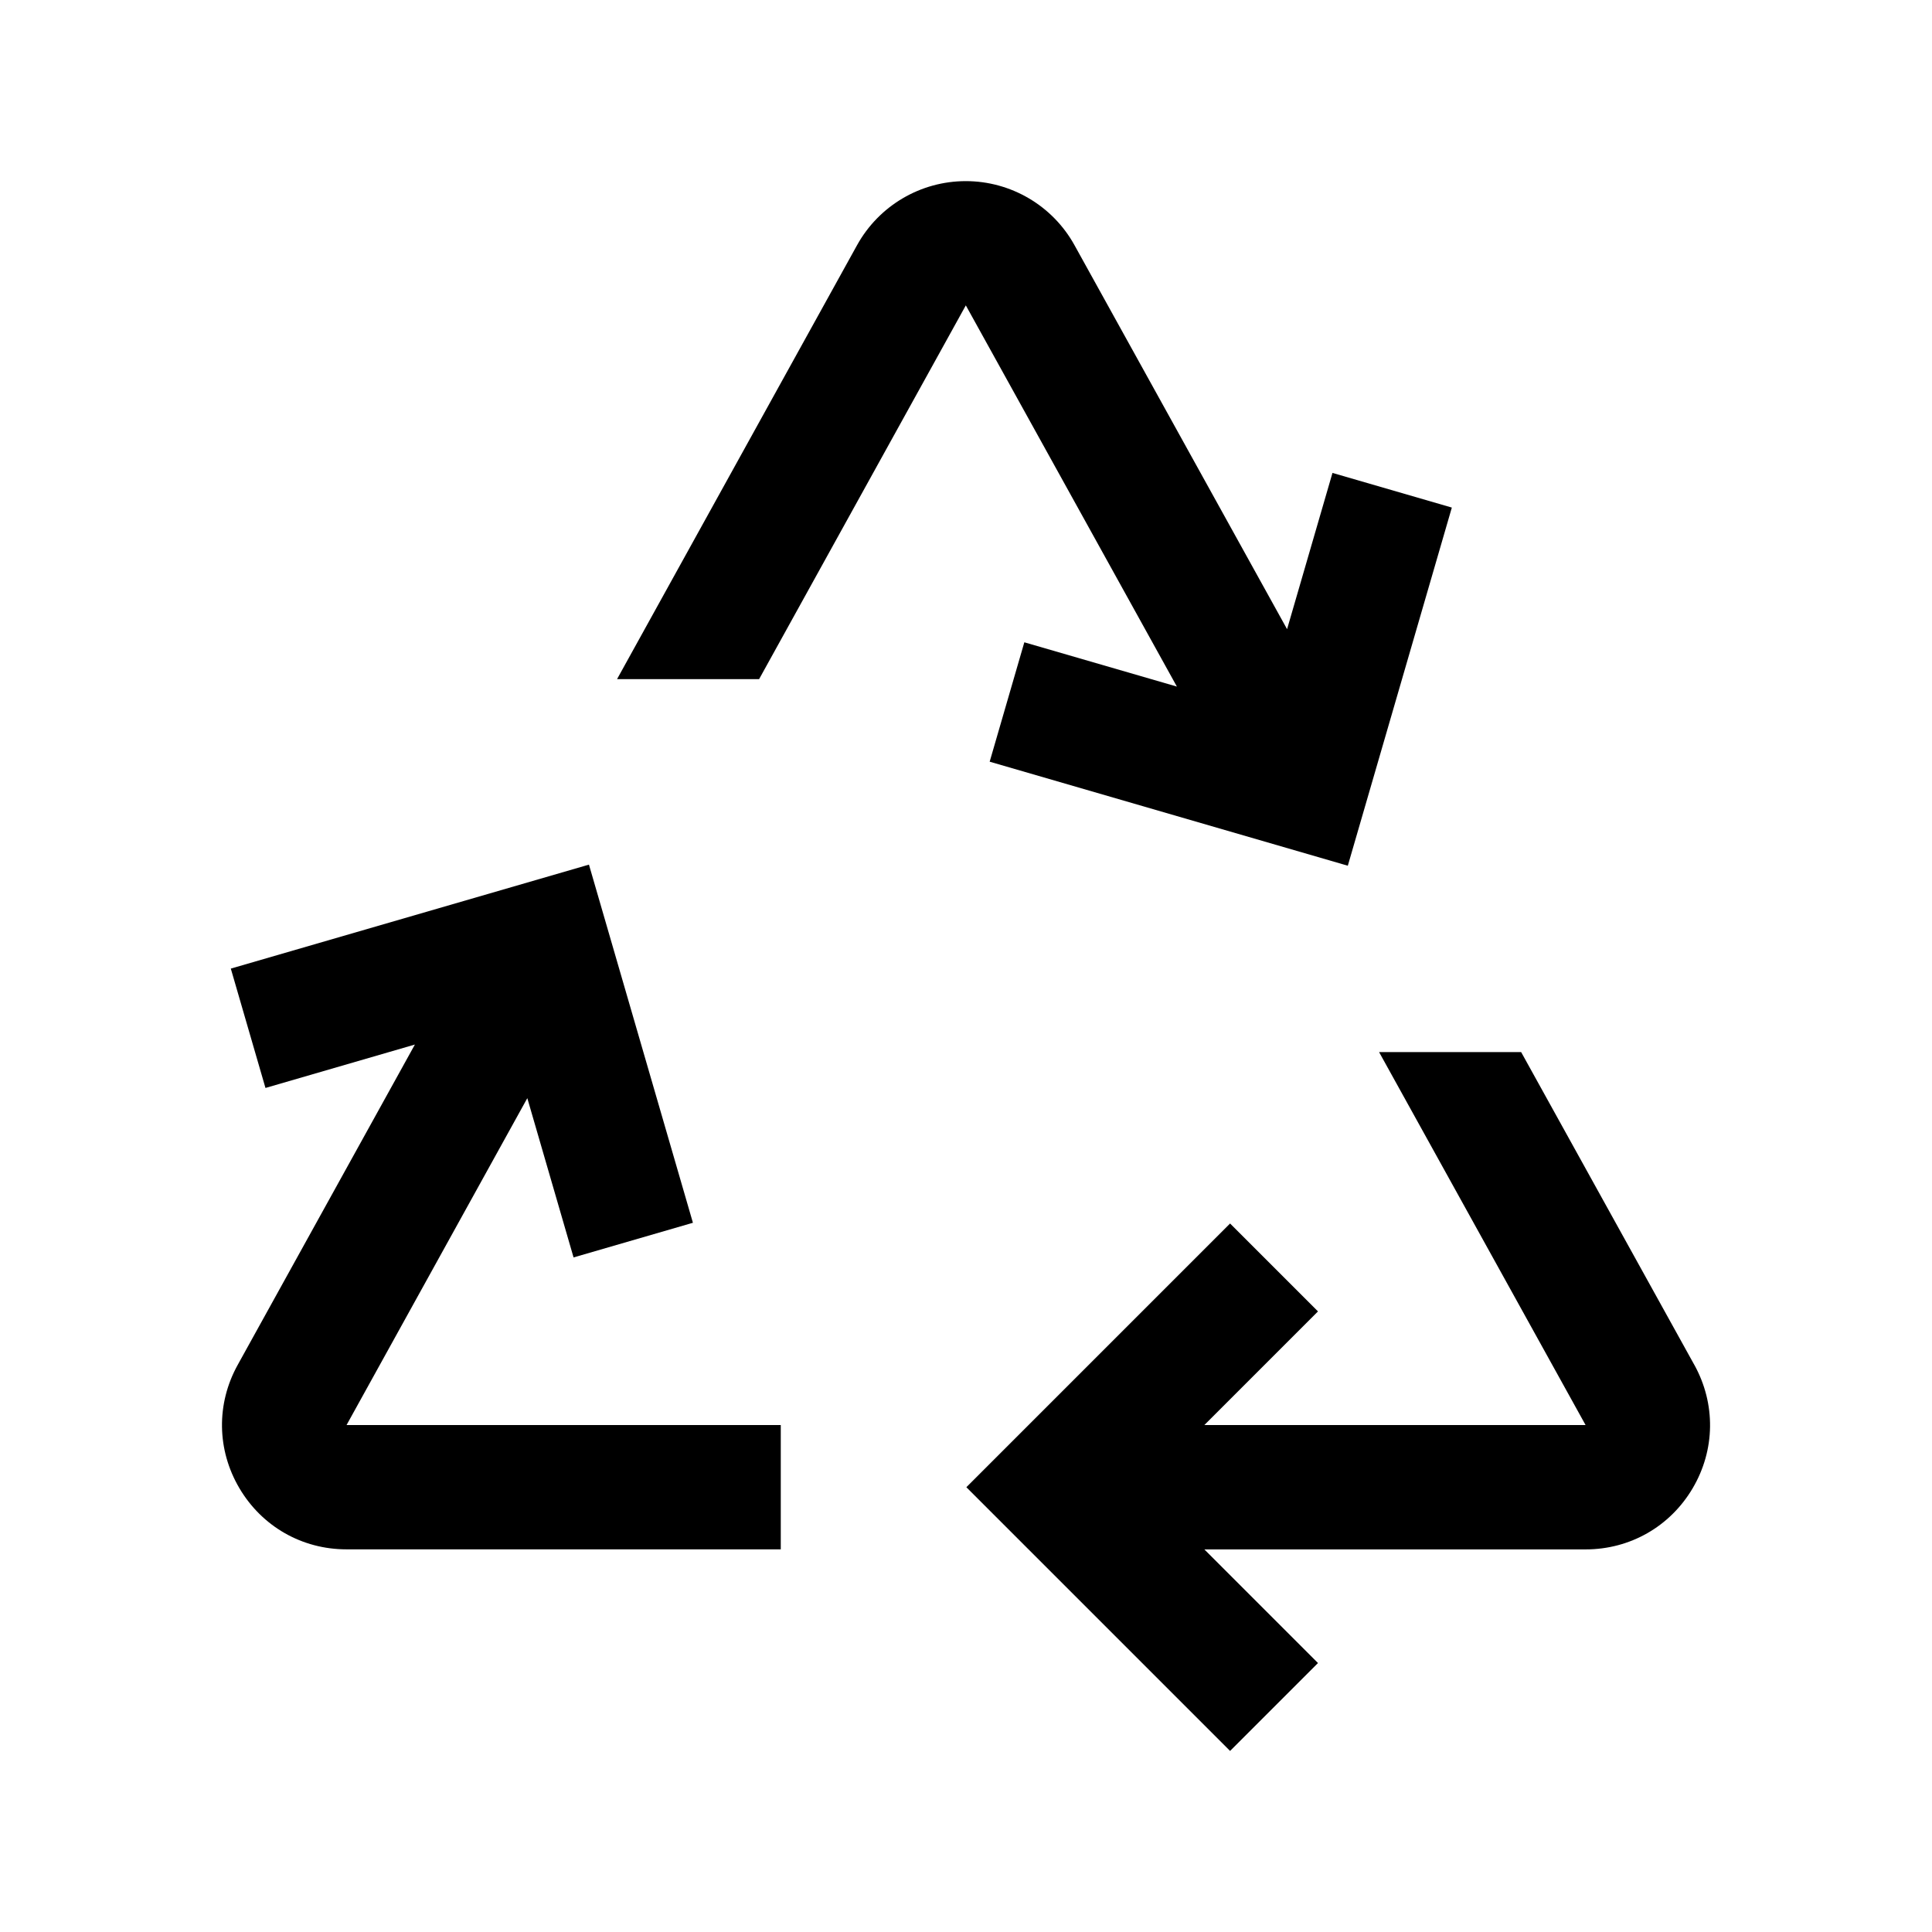 <?xml version="1.0" encoding="UTF-8"?>
<svg id="Layer_1" data-name="Layer 1" xmlns="http://www.w3.org/2000/svg" viewBox="0 0 32 32">
  <defs>
    <style>
      .cls-1 {
        fill: none;
      }
    </style>
  </defs>
  <path d="M5.738,23.603h7.194v2.059H5.738c-.736,0-1.399-.379-1.773-1.013s-.385-1.398-.028-2.042l2.935-5.306-2.475,.719-.574-1.977,5.932-1.722,1.722,5.932-1.977,.574-.766-2.638-2.995,5.416Zm22.325-.997l-2.868-5.18h-2.353l3.42,6.177h-6.314l1.882-1.882-1.456-1.456-4.368,4.368,4.368,4.368,1.456-1.456-1.882-1.882h6.314c.737,0,1.4-.379,1.774-1.013s.384-1.398,.028-2.043Zm-11.097-11.967l-.574,1.977,5.932,1.723,1.723-5.932-1.977-.574-.752,2.588-3.521-6.36c-.362-.655-1.053-1.061-1.801-1.061h-0c-.749,0-1.439,.407-1.801,1.062l-3.975,7.187h2.353l3.424-6.191,3.496,6.314-2.525-.733Z"/>
  <rect class="cls-1" width="32" height="32"/>
</svg>